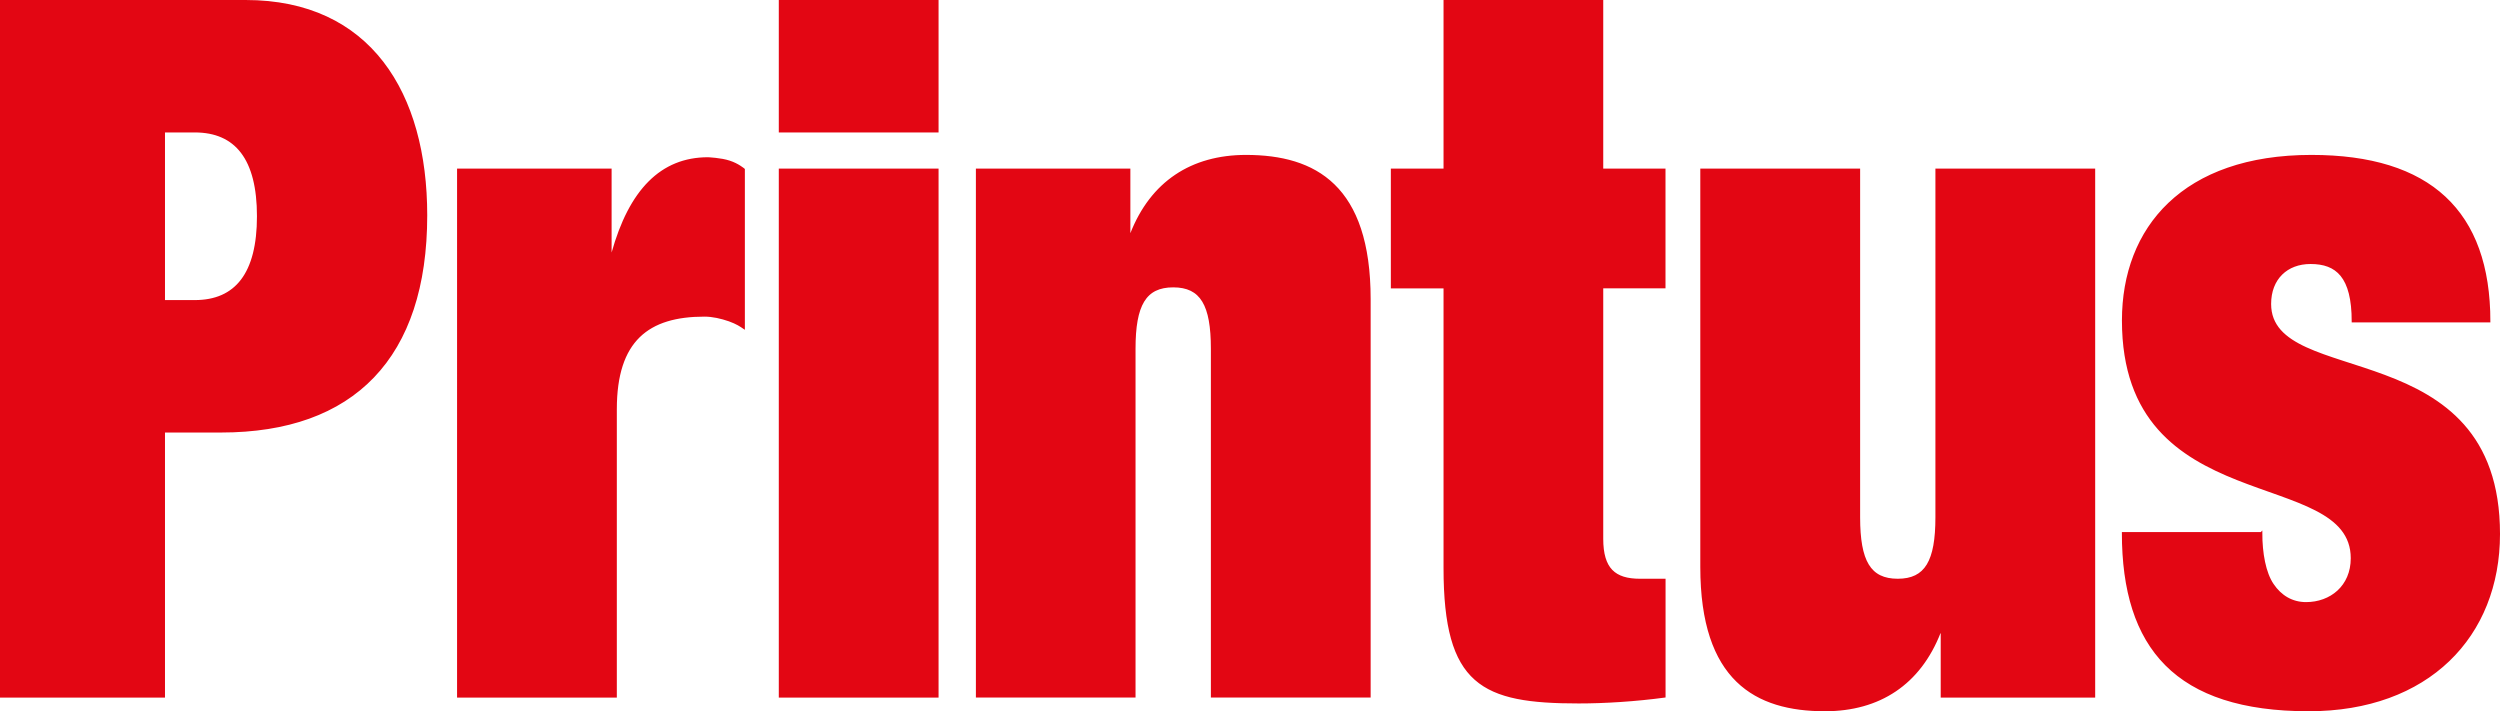 <?xml version="1.0" encoding="UTF-8"?><svg id="Ebene_2" xmlns="http://www.w3.org/2000/svg" viewBox="0 0 397.15 112.99"><defs><style>.cls-1{fill:#e30613;stroke:#e30613;stroke-width:.3px;}</style></defs><g id="Ebene_1-2"><path class="cls-1" d="M39.02.15H.15v110.52h25.91v-42.11h9.06c21.03,0,32.6-11.76,32.6-34.36C67.72,14.85,58.8.15,39.02.15ZM30.94,47.82h-4.88v-26.93h4.88c6.54,0,10.03,4.34,10.03,13.46s-3.49,13.47-10.03,13.47ZM72.76,26.93h24.25v13.31h.27c2.79-10.05,7.81-15.11,15.18-15.11,0,0,2.06.08,3.41.53,1.37.44,2.31,1.25,2.31,1.25v25.2c-.5-.34-1.1-.76-2.35-1.21-1.25-.43-2.61-.75-3.92-.75-8.92,0-14.07,3.87-14.07,14.86v45.66h-25.08V26.93ZM123.87.15h25.08v20.74h-25.08V.15ZM123.87,26.93h25.08v83.74h-25.08V26.93ZM155.18,26.93h24.24v10.22h.27c3.21-8.21,9.62-12.39,18.25-12.39,11.01,0,19.65,4.8,19.65,22.75v63.15h-25.08v-55.26c0-6.96-1.67-9.9-6.13-9.9s-6.14,2.94-6.14,9.9v55.26h-25.06V26.93ZM221.1,26.93h8.37V.15h25.07v26.78h9.89v18.72h-9.89v39.94c0,4.79,1.95,6.5,5.99,6.5h3.91v18.58c-4.6.62-9.47.93-13.65.93-15.33,0-21.32-2.78-21.32-21.36v-44.58h-8.37v-18.72ZM270.27,26.93h25.08v55.25c0,6.97,1.67,9.91,6.13,9.91s6.13-2.94,6.13-9.91V26.93h25.08v83.74h-24.24v-10.22h-.29c-3.2,8.2-9.61,12.39-18.25,12.39-11,0-19.65-4.8-19.65-22.76V26.93ZM359.24,84.66c0,3.24.56,6.35,1.82,8.2,1.25,1.86,3.06,2.94,5.28,2.94,3.9,0,7.25-2.62,7.25-7.12,0-14.86-36.35-6.03-36.35-37.77,0-14.7,9.61-26.15,29.95-26.15,18.8,0,28.28,8.82,28.28,26.31h-21.73c0-7.12-2.52-9.28-6.69-9.28-3.77,0-6.41,2.47-6.41,6.5,0,13.77,36.36,4.49,36.36,36.54,0,16.25-11.29,28.01-30.24,28.01-21.04,0-29.53-9.91-29.53-28.17h22Z"/></g></svg>
